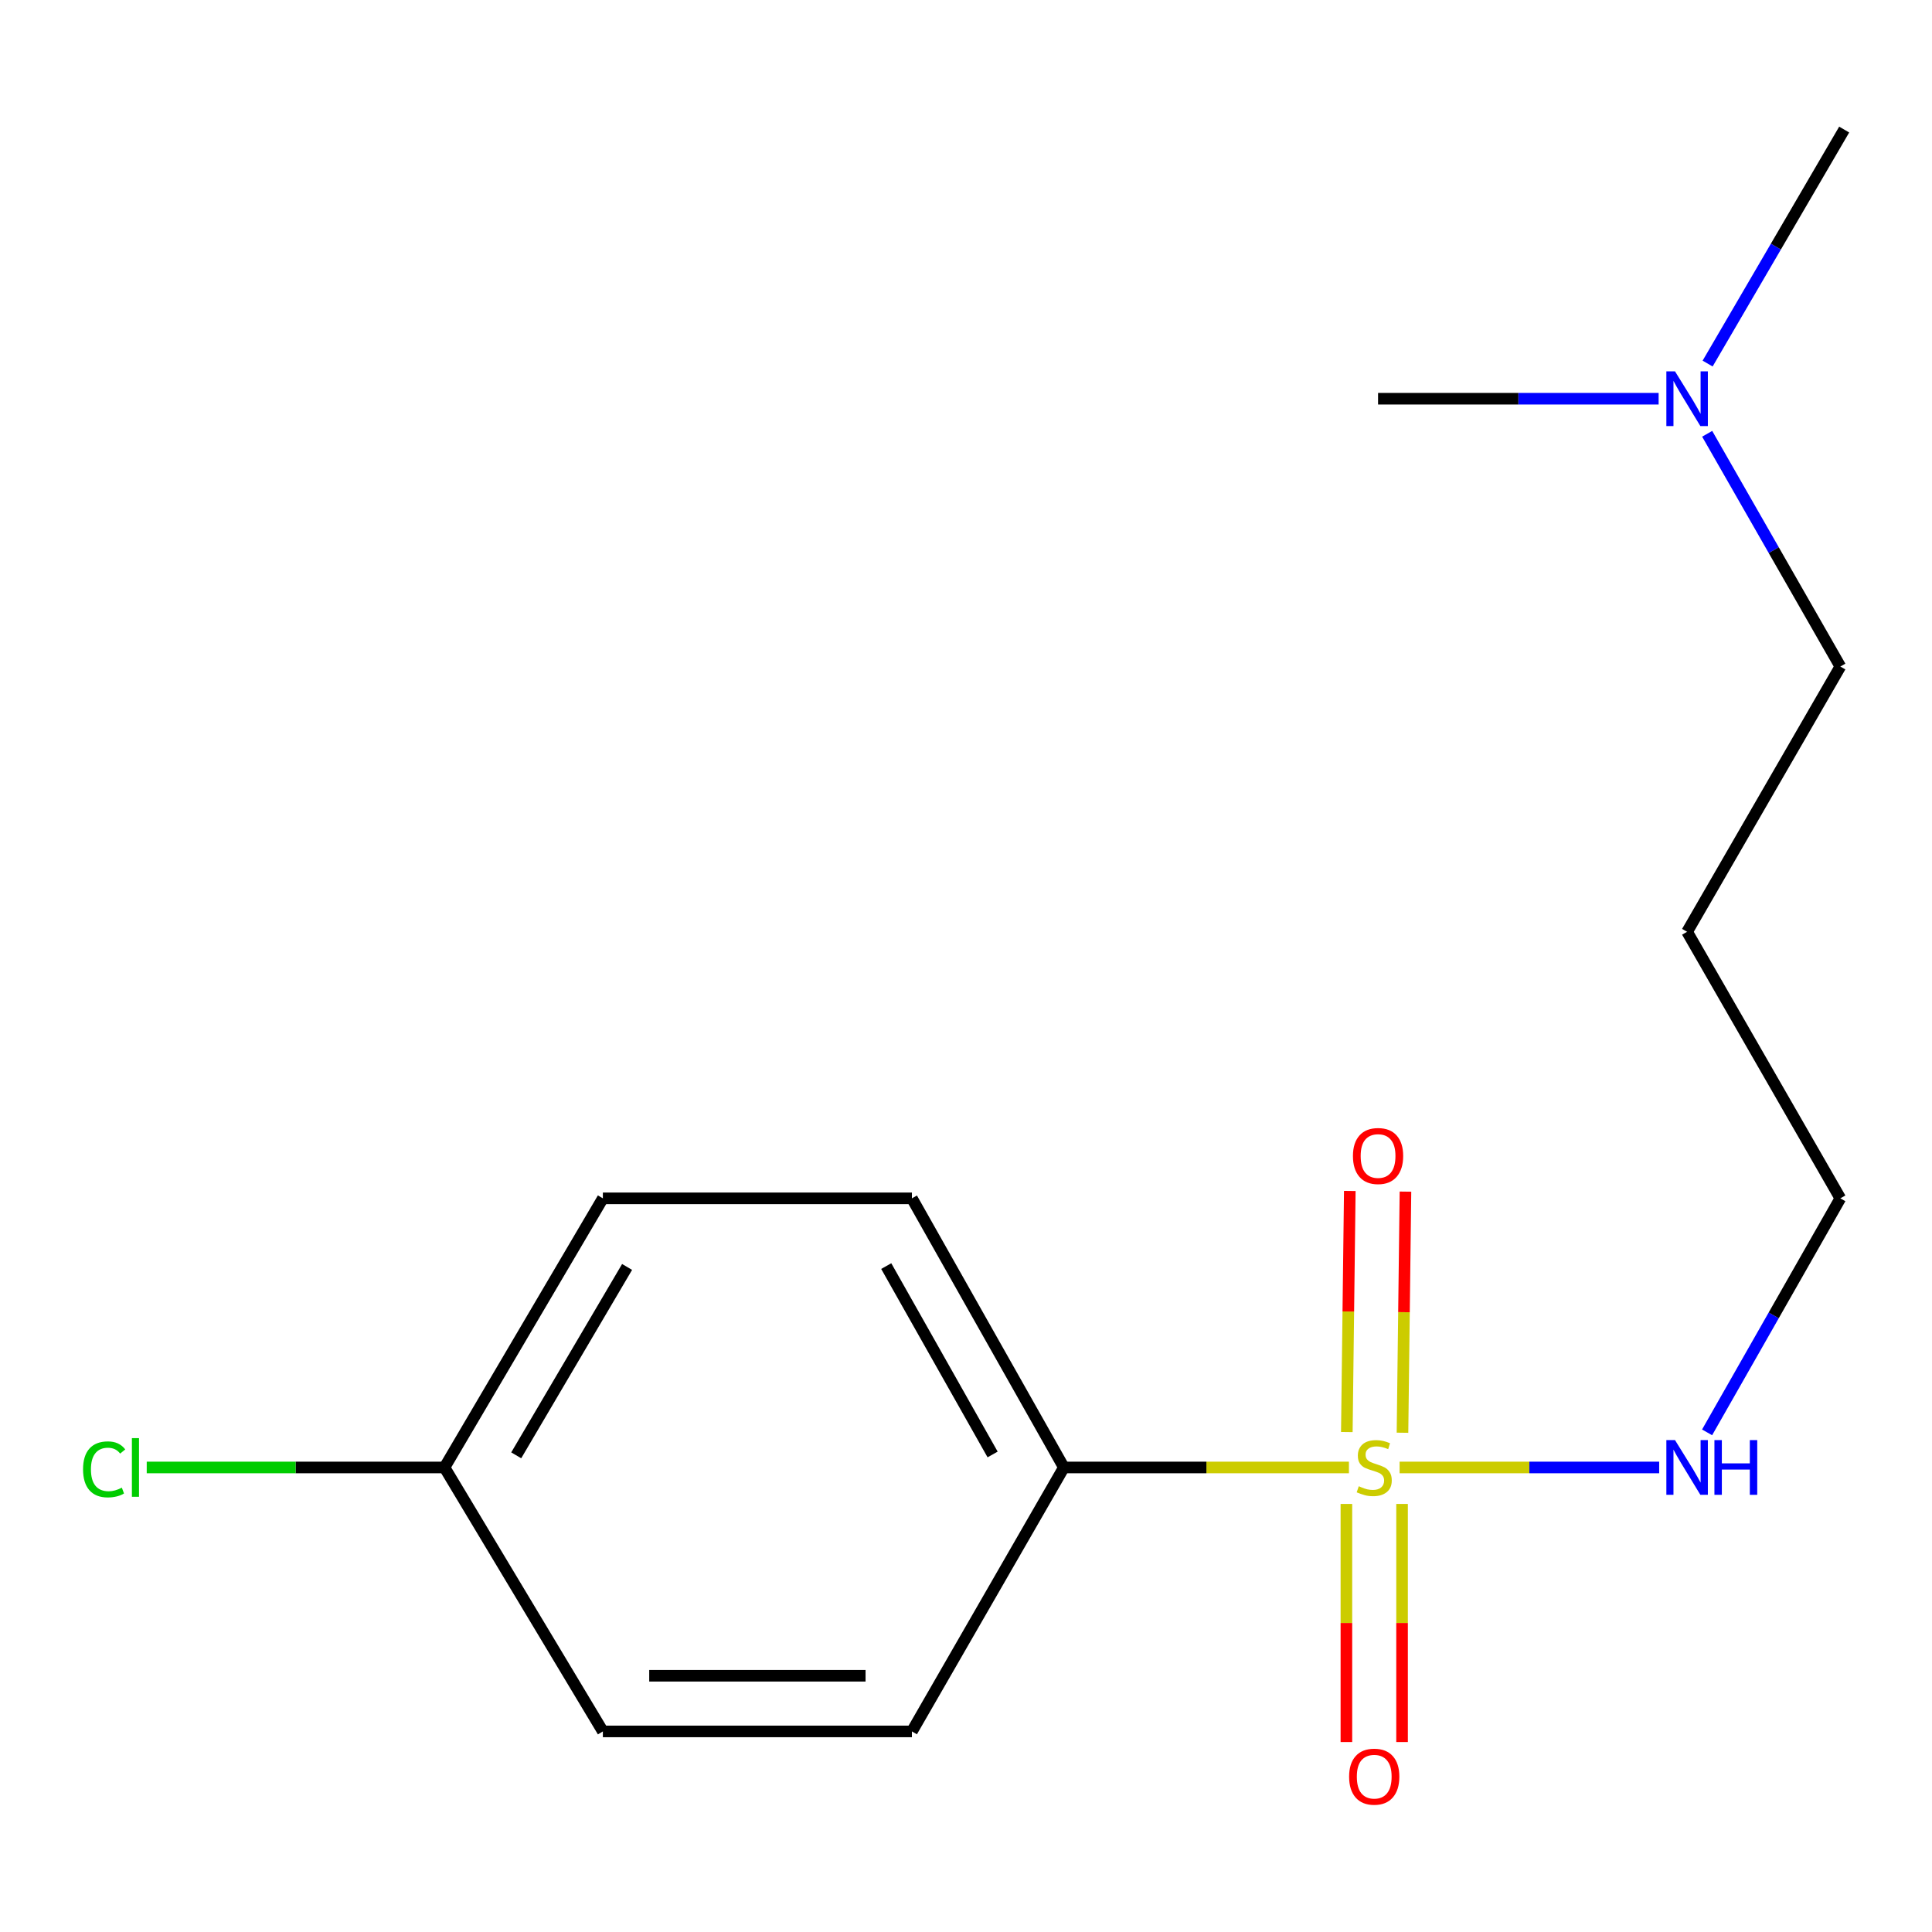 <?xml version='1.0' encoding='iso-8859-1'?>
<svg version='1.1' baseProfile='full'
              xmlns='http://www.w3.org/2000/svg'
                      xmlns:rdkit='http://www.rdkit.org/xml'
                      xmlns:xlink='http://www.w3.org/1999/xlink'
                  xml:space='preserve'
width='1000px' height='1000px' viewBox='0 0 1000 1000'>
<!-- END OF HEADER -->
<rect style='opacity:1.0;fill:#FFFFFF;stroke:none' width='1000' height='1000' x='0' y='0'> </rect>
<path class='bond-0' d='M 698.202,759.557 L 624.433,759.557' style='fill:none;fill-rule:evenodd;stroke:#CCCC00;stroke-width:6px;stroke-linecap:butt;stroke-linejoin:miter;stroke-opacity:1' />
<path class='bond-0' d='M 624.433,759.557 L 550.665,759.557' style='fill:none;fill-rule:evenodd;stroke:#000000;stroke-width:6px;stroke-linecap:butt;stroke-linejoin:miter;stroke-opacity:1' />
<path class='bond-1' d='M 696.892,778.436 L 696.892,840.054' style='fill:none;fill-rule:evenodd;stroke:#CCCC00;stroke-width:6px;stroke-linecap:butt;stroke-linejoin:miter;stroke-opacity:1' />
<path class='bond-1' d='M 696.892,840.054 L 696.892,901.671' style='fill:none;fill-rule:evenodd;stroke:#FF0000;stroke-width:6px;stroke-linecap:butt;stroke-linejoin:miter;stroke-opacity:1' />
<path class='bond-1' d='M 725.705,778.436 L 725.705,840.054' style='fill:none;fill-rule:evenodd;stroke:#CCCC00;stroke-width:6px;stroke-linecap:butt;stroke-linejoin:miter;stroke-opacity:1' />
<path class='bond-1' d='M 725.705,840.054 L 725.705,901.671' style='fill:none;fill-rule:evenodd;stroke:#FF0000;stroke-width:6px;stroke-linecap:butt;stroke-linejoin:miter;stroke-opacity:1' />
<path class='bond-2' d='M 725.927,741.582 L 726.695,679.182' style='fill:none;fill-rule:evenodd;stroke:#CCCC00;stroke-width:6px;stroke-linecap:butt;stroke-linejoin:miter;stroke-opacity:1' />
<path class='bond-2' d='M 726.695,679.182 L 727.463,616.783' style='fill:none;fill-rule:evenodd;stroke:#FF0000;stroke-width:6px;stroke-linecap:butt;stroke-linejoin:miter;stroke-opacity:1' />
<path class='bond-2' d='M 697.116,741.227 L 697.884,678.828' style='fill:none;fill-rule:evenodd;stroke:#CCCC00;stroke-width:6px;stroke-linecap:butt;stroke-linejoin:miter;stroke-opacity:1' />
<path class='bond-2' d='M 697.884,678.828 L 698.652,616.429' style='fill:none;fill-rule:evenodd;stroke:#FF0000;stroke-width:6px;stroke-linecap:butt;stroke-linejoin:miter;stroke-opacity:1' />
<path class='bond-3' d='M 724.427,759.557 L 791.605,759.557' style='fill:none;fill-rule:evenodd;stroke:#CCCC00;stroke-width:6px;stroke-linecap:butt;stroke-linejoin:miter;stroke-opacity:1' />
<path class='bond-3' d='M 791.605,759.557 L 858.784,759.557' style='fill:none;fill-rule:evenodd;stroke:#0000FF;stroke-width:6px;stroke-linecap:butt;stroke-linejoin:miter;stroke-opacity:1' />
<path class='bond-4' d='M 550.665,759.557 L 472.005,620.261' style='fill:none;fill-rule:evenodd;stroke:#000000;stroke-width:6px;stroke-linecap:butt;stroke-linejoin:miter;stroke-opacity:1' />
<path class='bond-4' d='M 513.776,752.83 L 458.714,655.323' style='fill:none;fill-rule:evenodd;stroke:#000000;stroke-width:6px;stroke-linecap:butt;stroke-linejoin:miter;stroke-opacity:1' />
<path class='bond-5' d='M 550.665,759.557 L 472.005,896.179' style='fill:none;fill-rule:evenodd;stroke:#000000;stroke-width:6px;stroke-linecap:butt;stroke-linejoin:miter;stroke-opacity:1' />
<path class='bond-12' d='M 883.589,741.39 L 918.075,680.825' style='fill:none;fill-rule:evenodd;stroke:#0000FF;stroke-width:6px;stroke-linecap:butt;stroke-linejoin:miter;stroke-opacity:1' />
<path class='bond-12' d='M 918.075,680.825 L 952.561,620.261' style='fill:none;fill-rule:evenodd;stroke:#000000;stroke-width:6px;stroke-linecap:butt;stroke-linejoin:miter;stroke-opacity:1' />
<path class='bond-8' d='M 472.005,620.261 L 312.043,620.261' style='fill:none;fill-rule:evenodd;stroke:#000000;stroke-width:6px;stroke-linecap:butt;stroke-linejoin:miter;stroke-opacity:1' />
<path class='bond-9' d='M 472.005,896.179 L 312.043,896.179' style='fill:none;fill-rule:evenodd;stroke:#000000;stroke-width:6px;stroke-linecap:butt;stroke-linejoin:miter;stroke-opacity:1' />
<path class='bond-9' d='M 448.01,867.366 L 336.038,867.366' style='fill:none;fill-rule:evenodd;stroke:#000000;stroke-width:6px;stroke-linecap:butt;stroke-linejoin:miter;stroke-opacity:1' />
<path class='bond-6' d='M 230.07,759.557 L 312.043,896.179' style='fill:none;fill-rule:evenodd;stroke:#000000;stroke-width:6px;stroke-linecap:butt;stroke-linejoin:miter;stroke-opacity:1' />
<path class='bond-10' d='M 230.07,759.557 L 153.009,759.557' style='fill:none;fill-rule:evenodd;stroke:#000000;stroke-width:6px;stroke-linecap:butt;stroke-linejoin:miter;stroke-opacity:1' />
<path class='bond-10' d='M 153.009,759.557 L 75.948,759.557' style='fill:none;fill-rule:evenodd;stroke:#00CC00;stroke-width:6px;stroke-linecap:butt;stroke-linejoin:miter;stroke-opacity:1' />
<path class='bond-16' d='M 230.07,759.557 L 312.043,620.261' style='fill:none;fill-rule:evenodd;stroke:#000000;stroke-width:6px;stroke-linecap:butt;stroke-linejoin:miter;stroke-opacity:1' />
<path class='bond-16' d='M 267.198,753.276 L 324.58,655.769' style='fill:none;fill-rule:evenodd;stroke:#000000;stroke-width:6px;stroke-linecap:butt;stroke-linejoin:miter;stroke-opacity:1' />
<path class='bond-7' d='M 883.631,224.528 L 918.096,284.764' style='fill:none;fill-rule:evenodd;stroke:#0000FF;stroke-width:6px;stroke-linecap:butt;stroke-linejoin:miter;stroke-opacity:1' />
<path class='bond-7' d='M 918.096,284.764 L 952.561,344.999' style='fill:none;fill-rule:evenodd;stroke:#000000;stroke-width:6px;stroke-linecap:butt;stroke-linejoin:miter;stroke-opacity:1' />
<path class='bond-14' d='M 858.505,206.376 L 785.894,206.376' style='fill:none;fill-rule:evenodd;stroke:#0000FF;stroke-width:6px;stroke-linecap:butt;stroke-linejoin:miter;stroke-opacity:1' />
<path class='bond-14' d='M 785.894,206.376 L 713.283,206.376' style='fill:none;fill-rule:evenodd;stroke:#000000;stroke-width:6px;stroke-linecap:butt;stroke-linejoin:miter;stroke-opacity:1' />
<path class='bond-15' d='M 883.861,188.183 L 919.203,127.624' style='fill:none;fill-rule:evenodd;stroke:#0000FF;stroke-width:6px;stroke-linecap:butt;stroke-linejoin:miter;stroke-opacity:1' />
<path class='bond-15' d='M 919.203,127.624 L 954.545,67.064' style='fill:none;fill-rule:evenodd;stroke:#000000;stroke-width:6px;stroke-linecap:butt;stroke-linejoin:miter;stroke-opacity:1' />
<path class='bond-11' d='M 873.244,482.294 L 952.561,620.261' style='fill:none;fill-rule:evenodd;stroke:#000000;stroke-width:6px;stroke-linecap:butt;stroke-linejoin:miter;stroke-opacity:1' />
<path class='bond-13' d='M 873.244,482.294 L 952.561,344.999' style='fill:none;fill-rule:evenodd;stroke:#000000;stroke-width:6px;stroke-linecap:butt;stroke-linejoin:miter;stroke-opacity:1' />
<path  class='atom-0' d='M 703.298 769.277
Q 703.618 769.397, 704.938 769.957
Q 706.258 770.517, 707.698 770.877
Q 709.178 771.197, 710.618 771.197
Q 713.298 771.197, 714.858 769.917
Q 716.418 768.597, 716.418 766.317
Q 716.418 764.757, 715.618 763.797
Q 714.858 762.837, 713.658 762.317
Q 712.458 761.797, 710.458 761.197
Q 707.938 760.437, 706.418 759.717
Q 704.938 758.997, 703.858 757.477
Q 702.818 755.957, 702.818 753.397
Q 702.818 749.837, 705.218 747.637
Q 707.658 745.437, 712.458 745.437
Q 715.738 745.437, 719.458 746.997
L 718.538 750.077
Q 715.138 748.677, 712.578 748.677
Q 709.818 748.677, 708.298 749.837
Q 706.778 750.957, 706.818 752.917
Q 706.818 754.437, 707.578 755.357
Q 708.378 756.277, 709.498 756.797
Q 710.658 757.317, 712.578 757.917
Q 715.138 758.717, 716.658 759.517
Q 718.178 760.317, 719.258 761.957
Q 720.378 763.557, 720.378 766.317
Q 720.378 770.237, 717.738 772.357
Q 715.138 774.437, 710.778 774.437
Q 708.258 774.437, 706.338 773.877
Q 704.458 773.357, 702.218 772.437
L 703.298 769.277
' fill='#CCCC00'/>
<path  class='atom-2' d='M 698.298 919.598
Q 698.298 912.798, 701.658 908.998
Q 705.018 905.198, 711.298 905.198
Q 717.578 905.198, 720.938 908.998
Q 724.298 912.798, 724.298 919.598
Q 724.298 926.478, 720.898 930.398
Q 717.498 934.278, 711.298 934.278
Q 705.058 934.278, 701.658 930.398
Q 698.298 926.518, 698.298 919.598
M 711.298 931.078
Q 715.618 931.078, 717.938 928.198
Q 720.298 925.278, 720.298 919.598
Q 720.298 914.038, 717.938 911.238
Q 715.618 908.398, 711.298 908.398
Q 706.978 908.398, 704.618 911.198
Q 702.298 913.998, 702.298 919.598
Q 702.298 925.318, 704.618 928.198
Q 706.978 931.078, 711.298 931.078
' fill='#FF0000'/>
<path  class='atom-3' d='M 700.283 598.347
Q 700.283 591.547, 703.643 587.747
Q 707.003 583.947, 713.283 583.947
Q 719.563 583.947, 722.923 587.747
Q 726.283 591.547, 726.283 598.347
Q 726.283 605.227, 722.883 609.147
Q 719.483 613.027, 713.283 613.027
Q 707.043 613.027, 703.643 609.147
Q 700.283 605.267, 700.283 598.347
M 713.283 609.827
Q 717.603 609.827, 719.923 606.947
Q 722.283 604.027, 722.283 598.347
Q 722.283 592.787, 719.923 589.987
Q 717.603 587.147, 713.283 587.147
Q 708.963 587.147, 706.603 589.947
Q 704.283 592.747, 704.283 598.347
Q 704.283 604.067, 706.603 606.947
Q 708.963 609.827, 713.283 609.827
' fill='#FF0000'/>
<path  class='atom-4' d='M 866.984 745.397
L 876.264 760.397
Q 877.184 761.877, 878.664 764.557
Q 880.144 767.237, 880.224 767.397
L 880.224 745.397
L 883.984 745.397
L 883.984 773.717
L 880.104 773.717
L 870.144 757.317
Q 868.984 755.397, 867.744 753.197
Q 866.544 750.997, 866.184 750.317
L 866.184 773.717
L 862.504 773.717
L 862.504 745.397
L 866.984 745.397
' fill='#0000FF'/>
<path  class='atom-4' d='M 887.384 745.397
L 891.224 745.397
L 891.224 757.437
L 905.704 757.437
L 905.704 745.397
L 909.544 745.397
L 909.544 773.717
L 905.704 773.717
L 905.704 760.637
L 891.224 760.637
L 891.224 773.717
L 887.384 773.717
L 887.384 745.397
' fill='#0000FF'/>
<path  class='atom-8' d='M 866.984 192.216
L 876.264 207.216
Q 877.184 208.696, 878.664 211.376
Q 880.144 214.056, 880.224 214.216
L 880.224 192.216
L 883.984 192.216
L 883.984 220.536
L 880.104 220.536
L 870.144 204.136
Q 868.984 202.216, 867.744 200.016
Q 866.544 197.816, 866.184 197.136
L 866.184 220.536
L 862.504 220.536
L 862.504 192.216
L 866.984 192.216
' fill='#0000FF'/>
<path  class='atom-11' d='M 42.989 760.537
Q 42.989 753.497, 46.269 749.817
Q 49.589 746.097, 55.869 746.097
Q 61.709 746.097, 64.829 750.217
L 62.189 752.377
Q 59.909 749.377, 55.869 749.377
Q 51.589 749.377, 49.309 752.257
Q 47.069 755.097, 47.069 760.537
Q 47.069 766.137, 49.389 769.017
Q 51.749 771.897, 56.309 771.897
Q 59.429 771.897, 63.069 770.017
L 64.189 773.017
Q 62.709 773.977, 60.469 774.537
Q 58.229 775.097, 55.749 775.097
Q 49.589 775.097, 46.269 771.337
Q 42.989 767.577, 42.989 760.537
' fill='#00CC00'/>
<path  class='atom-11' d='M 68.269 744.377
L 71.949 744.377
L 71.949 774.737
L 68.269 774.737
L 68.269 744.377
' fill='#00CC00'/>
</svg>
